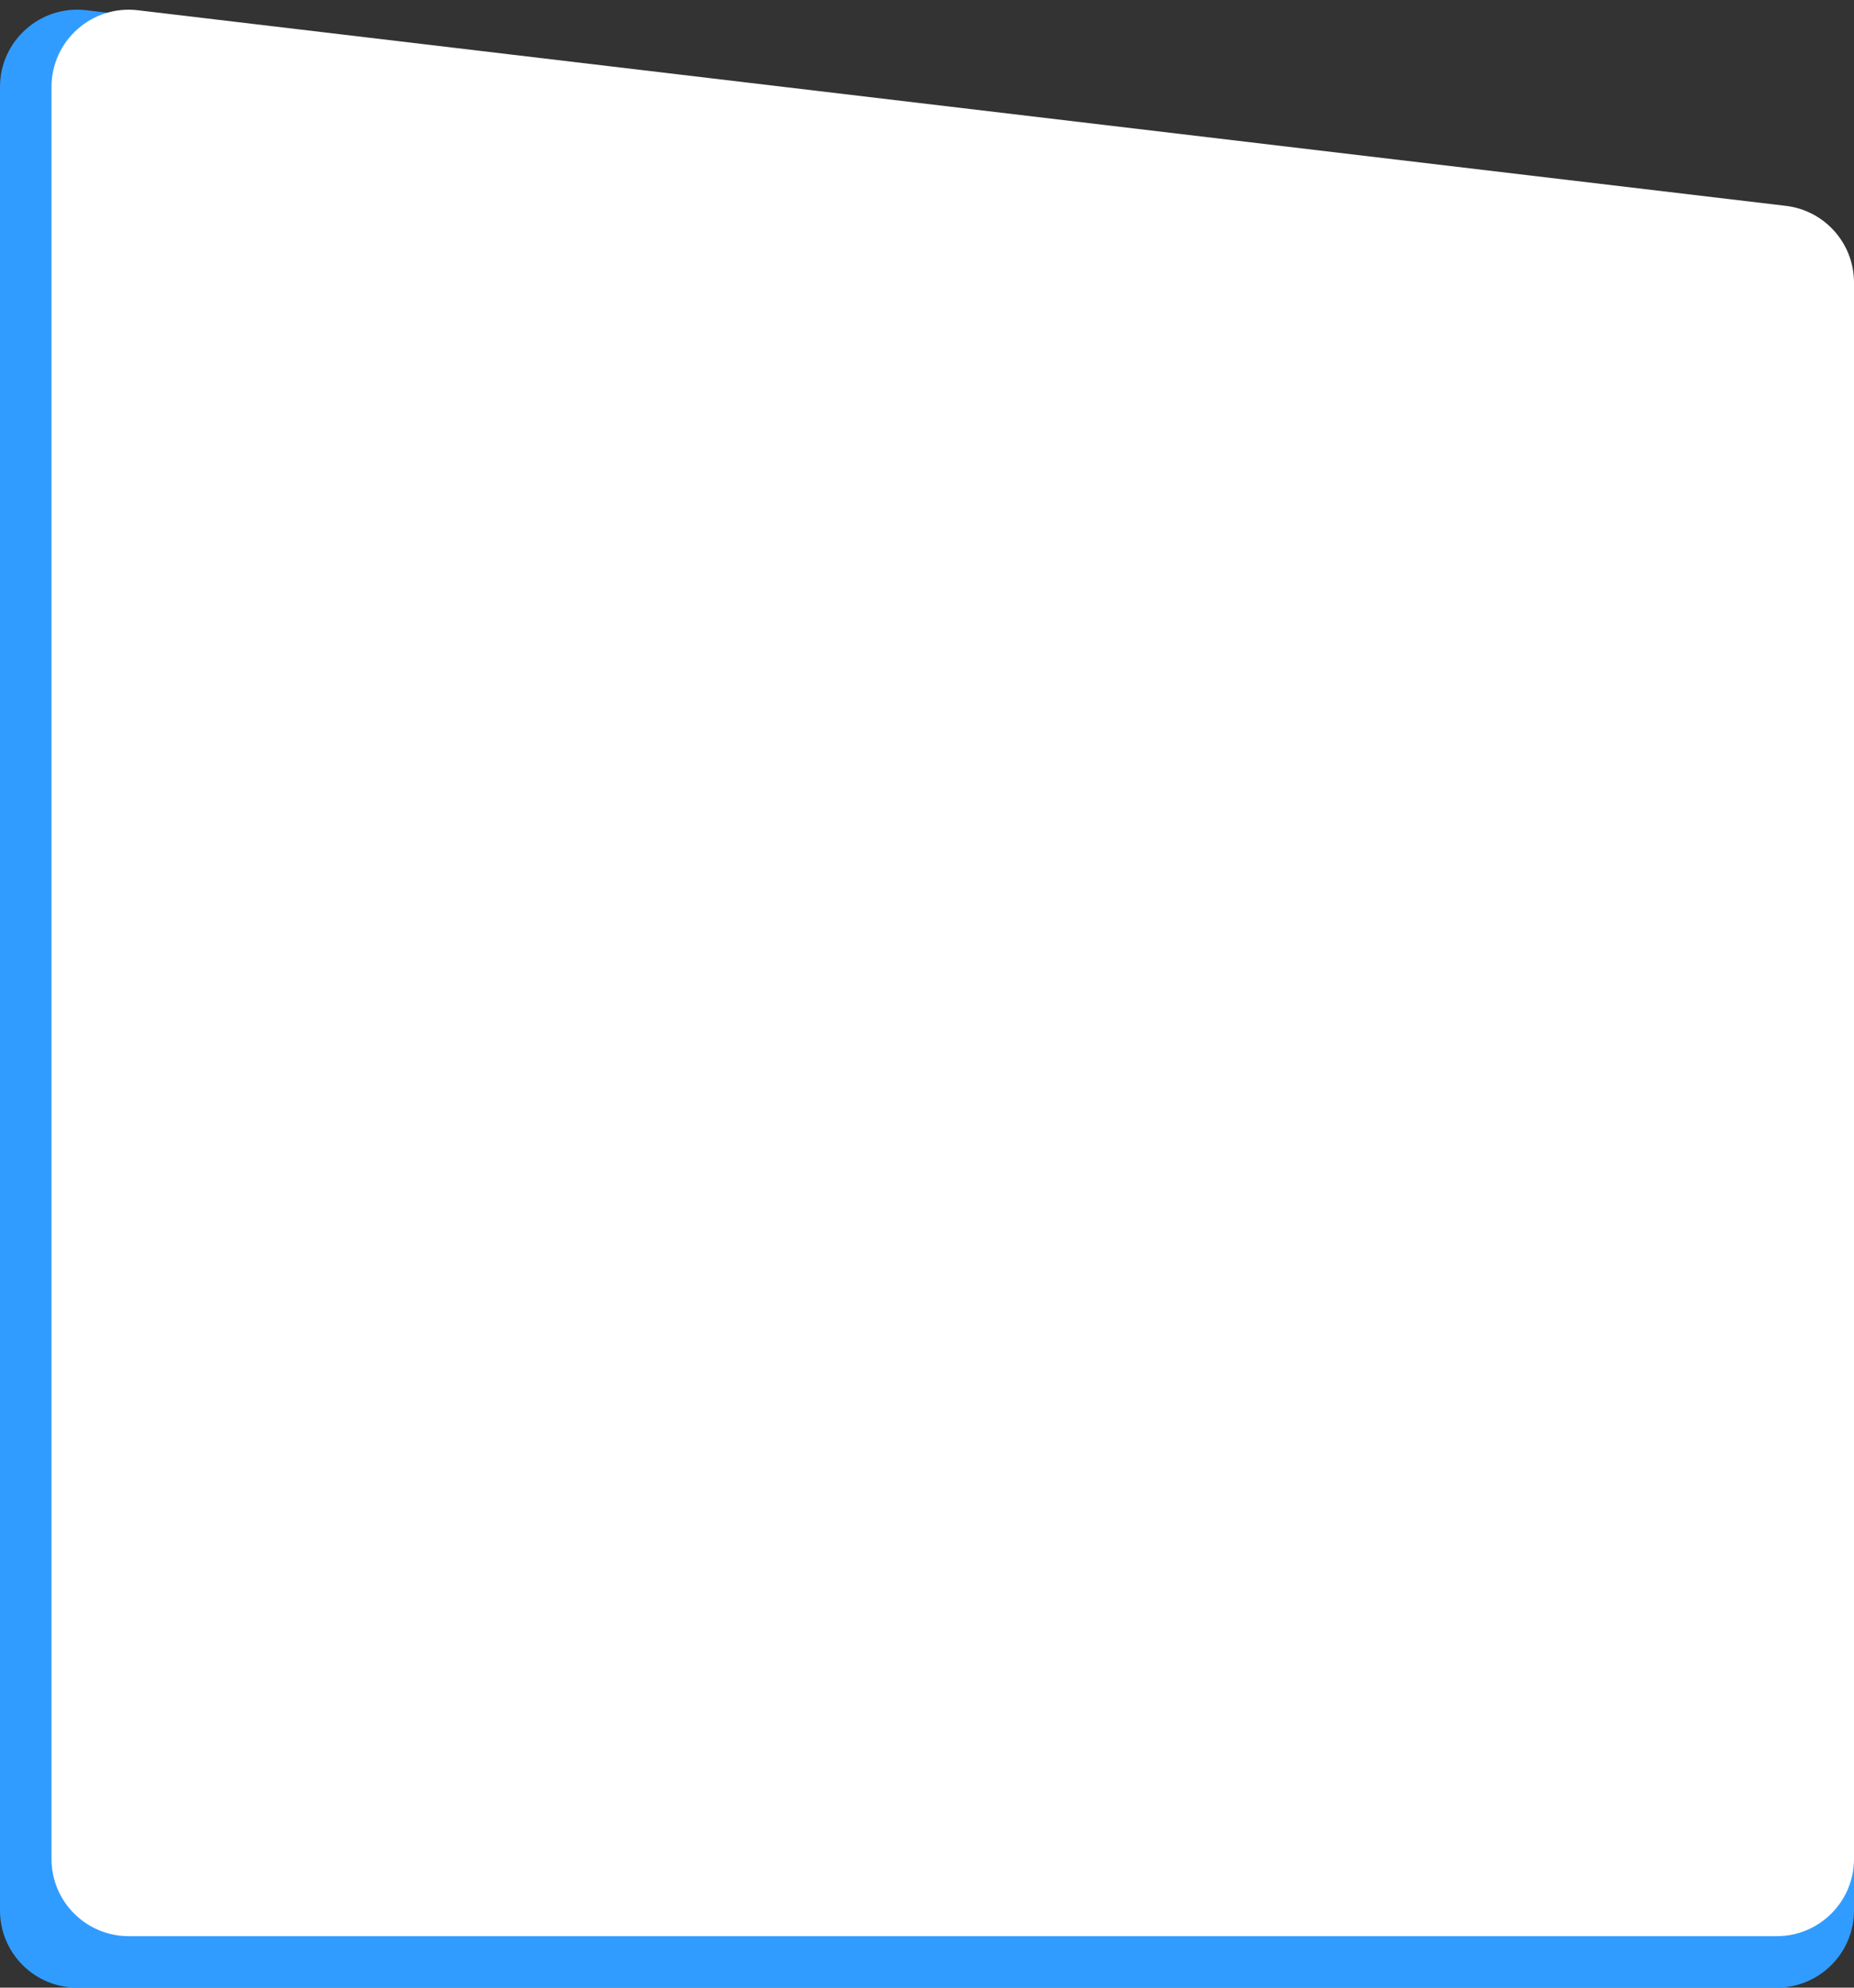 <?xml version="1.0" encoding="UTF-8"?> <svg xmlns="http://www.w3.org/2000/svg" width="360" height="386" viewBox="0 0 360 386" fill="none"><rect x="0" y="0" width="360" height="386" fill="#333333" stroke="none"/> <path d="M0 16.882C0 7.898 7.843 0.929 16.765 1.986L346.765 41.084C354.314 41.978 360 48.378 360 55.98V371C360 379.284 353.284 386 345 386H15C6.716 386 0 379.284 0 371V16.882Z" fill="#319CFF"></path> <path d="M10 16.886C10 7.901 17.846 0.931 26.768 1.99L346.768 39.976C354.315 40.872 360 47.271 360 54.872V361C360 369.284 353.284 376 345 376H25C16.716 376 10 369.284 10 361V16.886Z" fill="white"></path> </svg> 